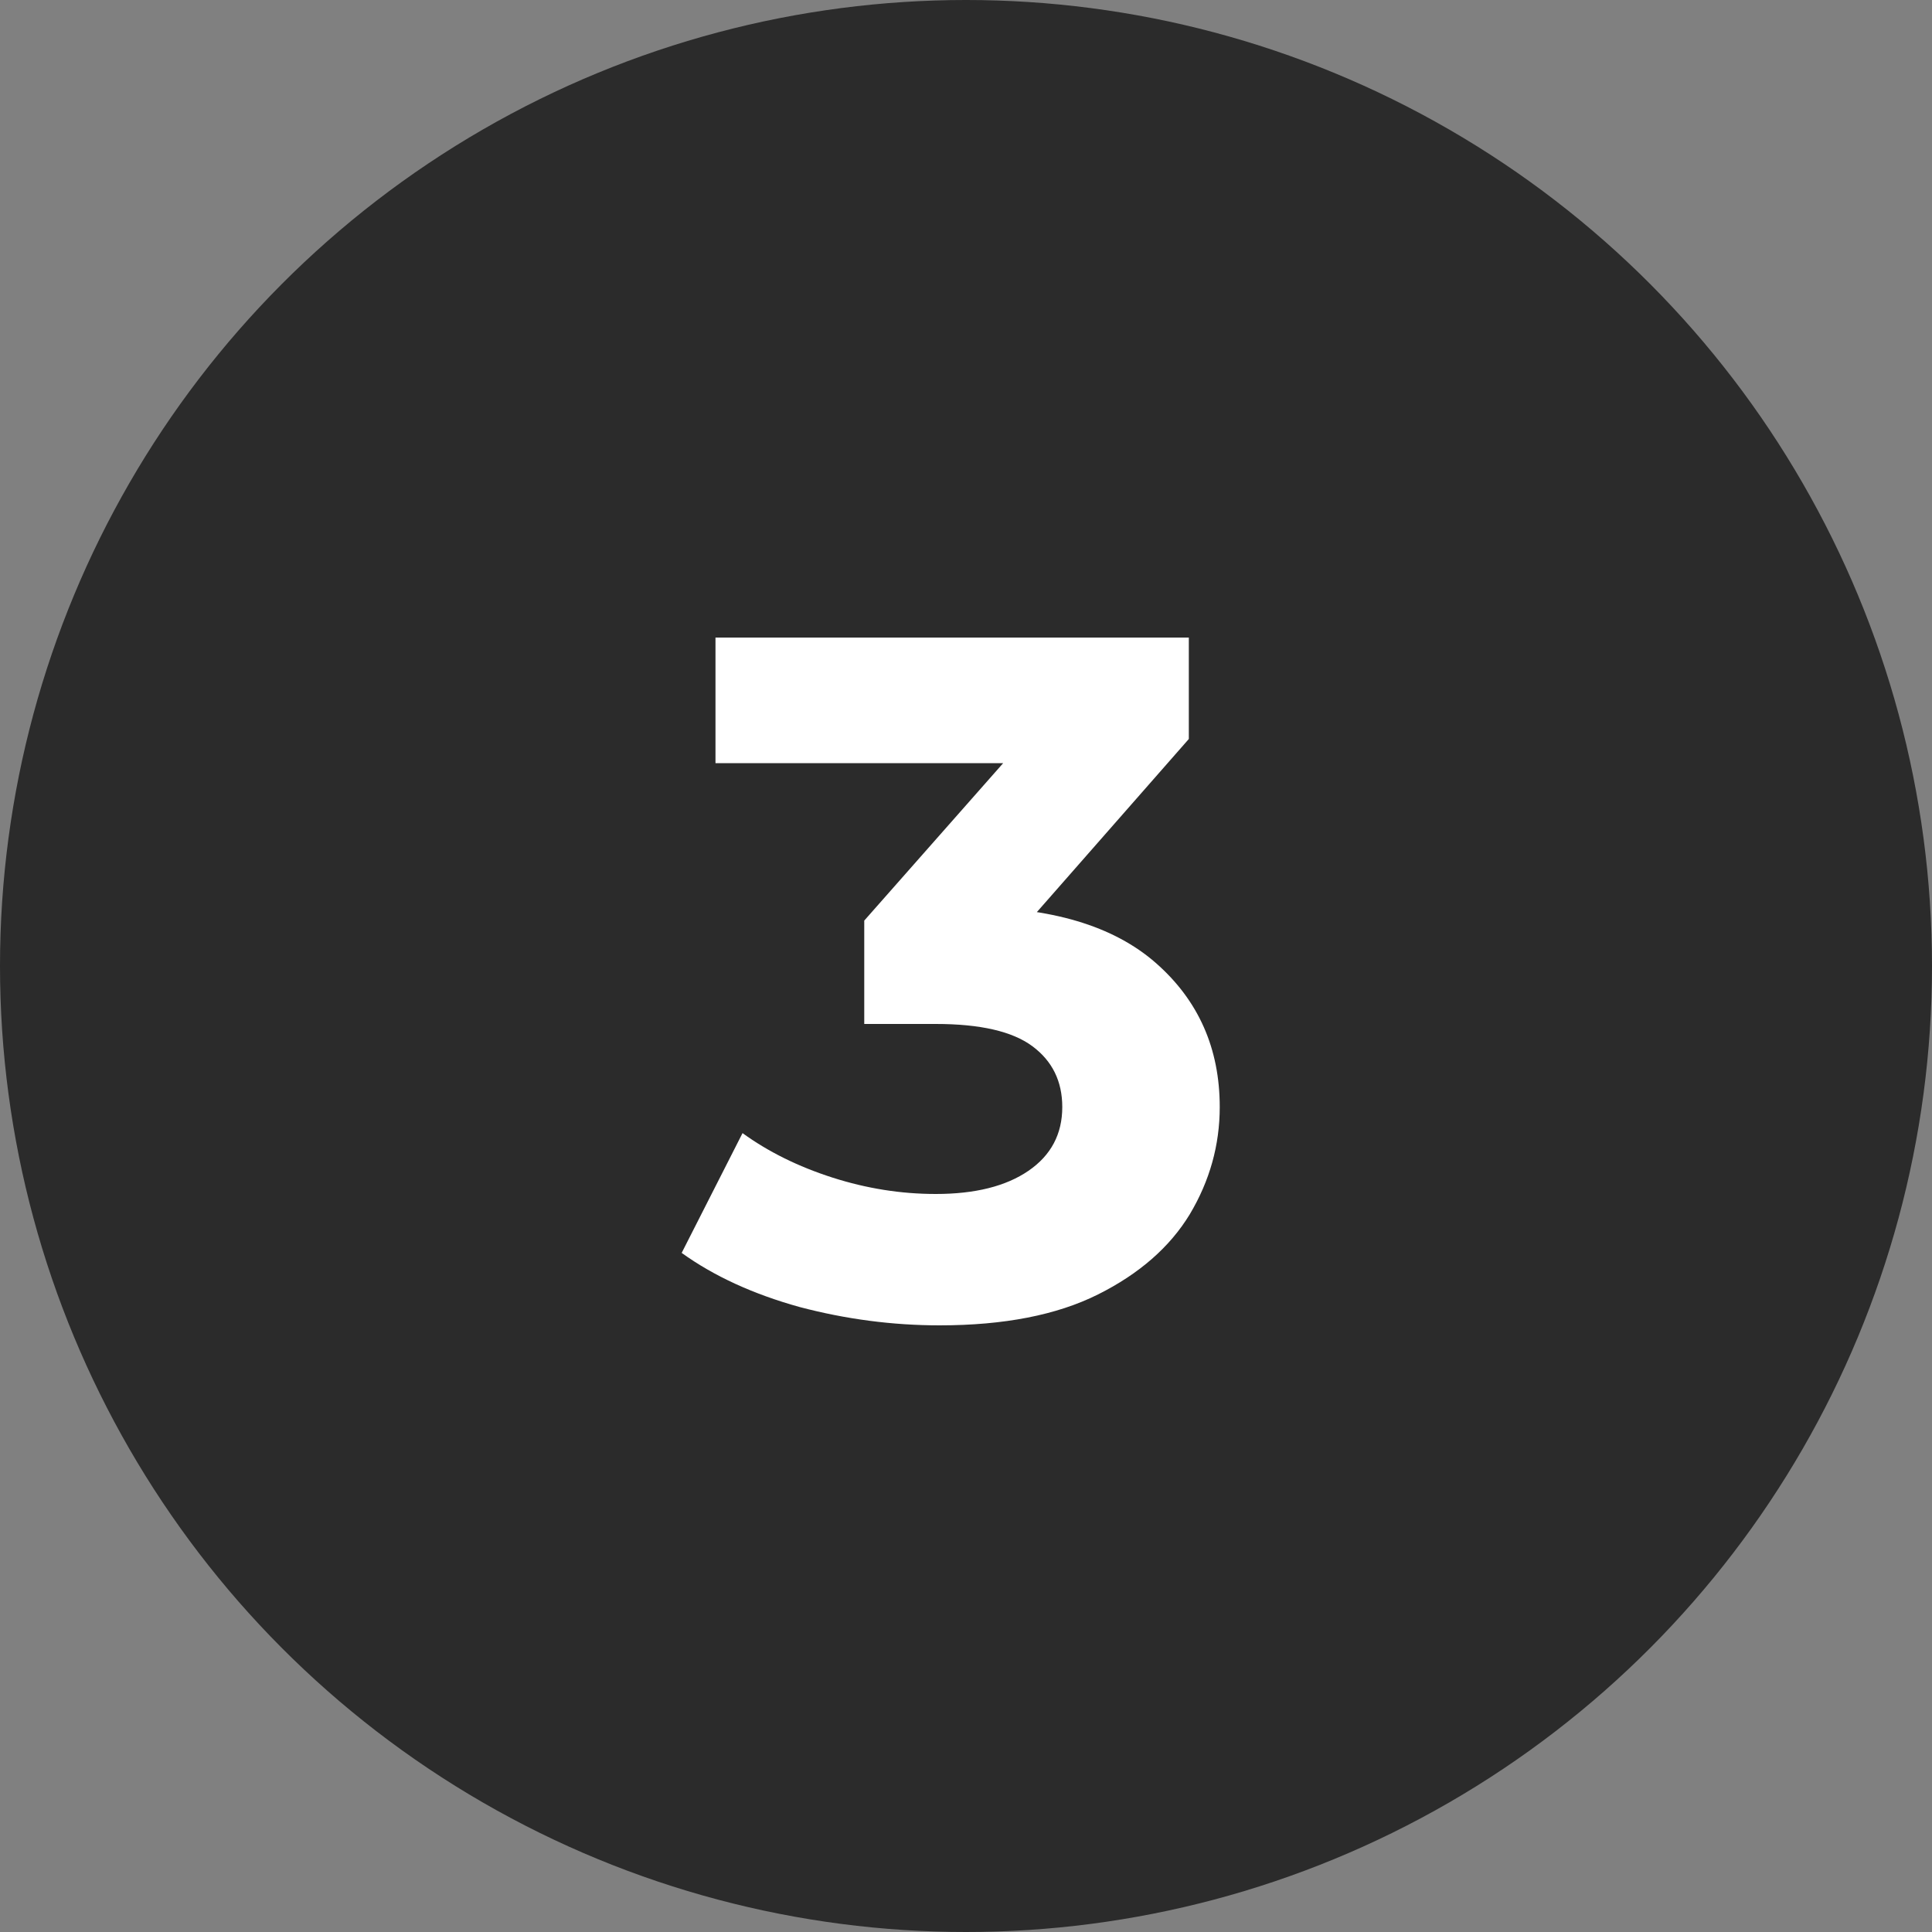 <svg width="300" height="300" viewBox="0 0 300 300" fill="none" xmlns="http://www.w3.org/2000/svg">
<rect x="0" y="0" width="300" height="300" fill="#808080" stroke="none"/>
<circle cx="150" cy="150" r="150" fill="#2B2B2B"/>
<path d="M145.9 205.8C138.6 205.8 131.35 204.85 124.15 202.95C116.95 200.95 110.85 198.15 105.85 194.55L115.3 175.95C119.3 178.85 123.95 181.15 129.25 182.85C134.55 184.55 139.9 185.4 145.3 185.4C151.4 185.4 156.2 184.2 159.7 181.8C163.2 179.4 164.95 176.1 164.95 171.9C164.95 167.9 163.4 164.75 160.3 162.45C157.2 160.15 152.2 159 145.3 159H134.2V142.95L163.45 109.8L166.15 118.5H111.1V99H184.6V114.75L155.5 147.9L143.2 140.85H150.25C163.15 140.85 172.9 143.75 179.5 149.55C186.1 155.35 189.4 162.8 189.4 171.9C189.4 177.8 187.85 183.35 184.75 188.55C181.65 193.65 176.9 197.8 170.5 201C164.1 204.2 155.9 205.8 145.9 205.8Z" fill="white"/>
</svg>
